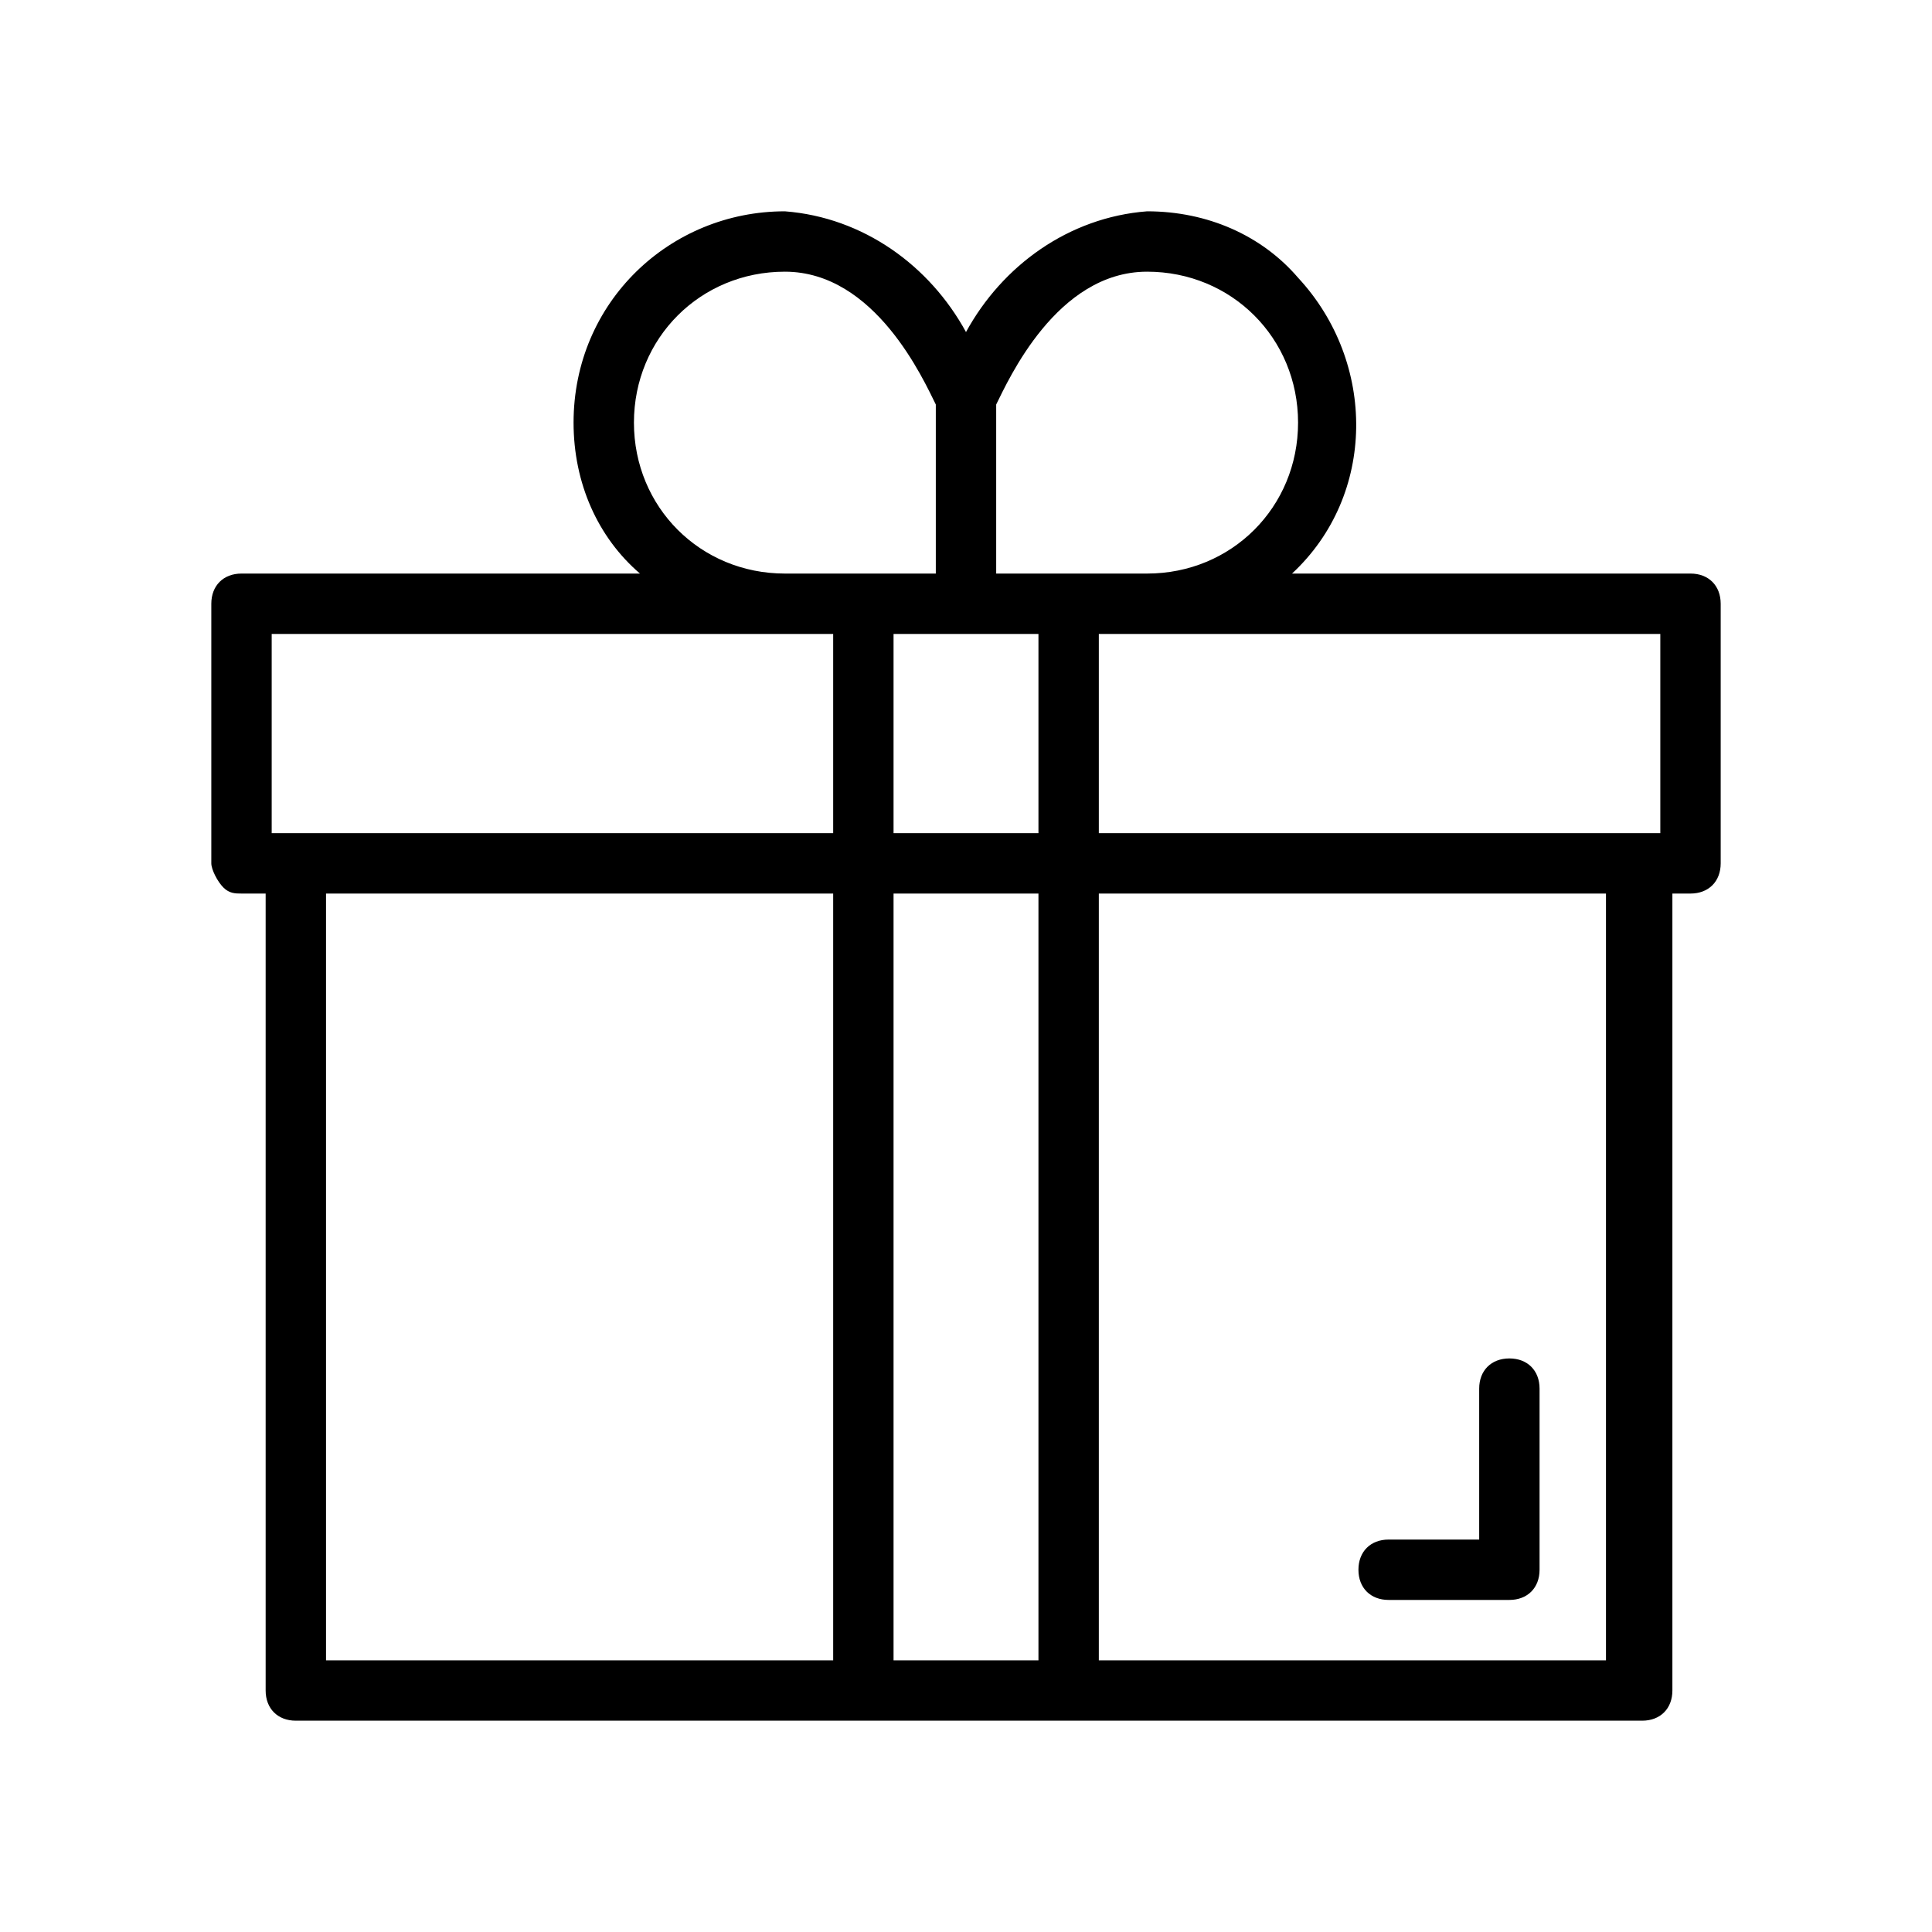 <?xml version="1.0" encoding="utf-8"?>
<!-- Generator: Adobe Illustrator 22.1.0, SVG Export Plug-In . SVG Version: 6.00 Build 0)  -->
<svg version="1.1" id="Layer_1" xmlns="http://www.w3.org/2000/svg" xmlns:xlink="http://www.w3.org/1999/xlink" x="0px" y="0px"
	 viewBox="0 0 32 32" style="enable-background:new 0 0 32 32;" xml:space="preserve">
<title></title>
<g>
	<path d="M28,9.5h-6.6c1.4-1.3,1.4-3.5,0.1-4.9C20.9,3.9,20,3.5,19,3.5c-1.3,0.1-2.4,0.9-3,2c-0.6-1.1-1.7-1.9-3-2
		C11.1,3.5,9.5,5,9.5,7c0,1,0.4,1.9,1.1,2.5H4c-0.3,0-0.5,0.2-0.5,0.5v4.3c0,0.1,0.1,0.3,0.2,0.4c0.1,0.1,0.2,0.1,0.3,0.1h0.4V28
		c0,0.3,0.2,0.5,0.5,0.5h22.3c0.3,0,0.5-0.2,0.5-0.5V14.8H28c0.3,0,0.5-0.2,0.5-0.5V10C28.5,9.7,28.3,9.5,28,9.5z M16.5,6.7
		c0.2-0.4,1-2.2,2.5-2.2c1.4,0,2.5,1.1,2.5,2.5S20.4,9.5,19,9.5h-2.5V6.7z M10.5,7c0-1.4,1.1-2.5,2.5-2.5c1.5,0,2.3,1.8,2.5,2.2v2.8
		H13C11.6,9.5,10.5,8.4,10.5,7z M13.8,27.5H5.4V14.8h8.4C13.8,14.8,13.8,27.5,13.8,27.5z M13.8,13.8H4.5v-3.3h9.3V13.8z M17.2,27.5
		h-2.4V14.8h2.4V27.5z M17.2,13.8h-2.4v-3.3H16h1.2V13.8z M26.6,27.5h-8.4V14.8h8.4V27.5z M27.5,13.8h-9.3v-3.3h9.3V13.8z"/>
	<path d="M23,26.5h2c0.3,0,0.5-0.2,0.5-0.5v-3c0-0.3-0.2-0.5-0.5-0.5s-0.5,0.2-0.5,0.5v2.5H23c-0.3,0-0.5,0.2-0.5,0.5
		S22.7,26.5,23,26.5z"/>
</g>
</svg>
